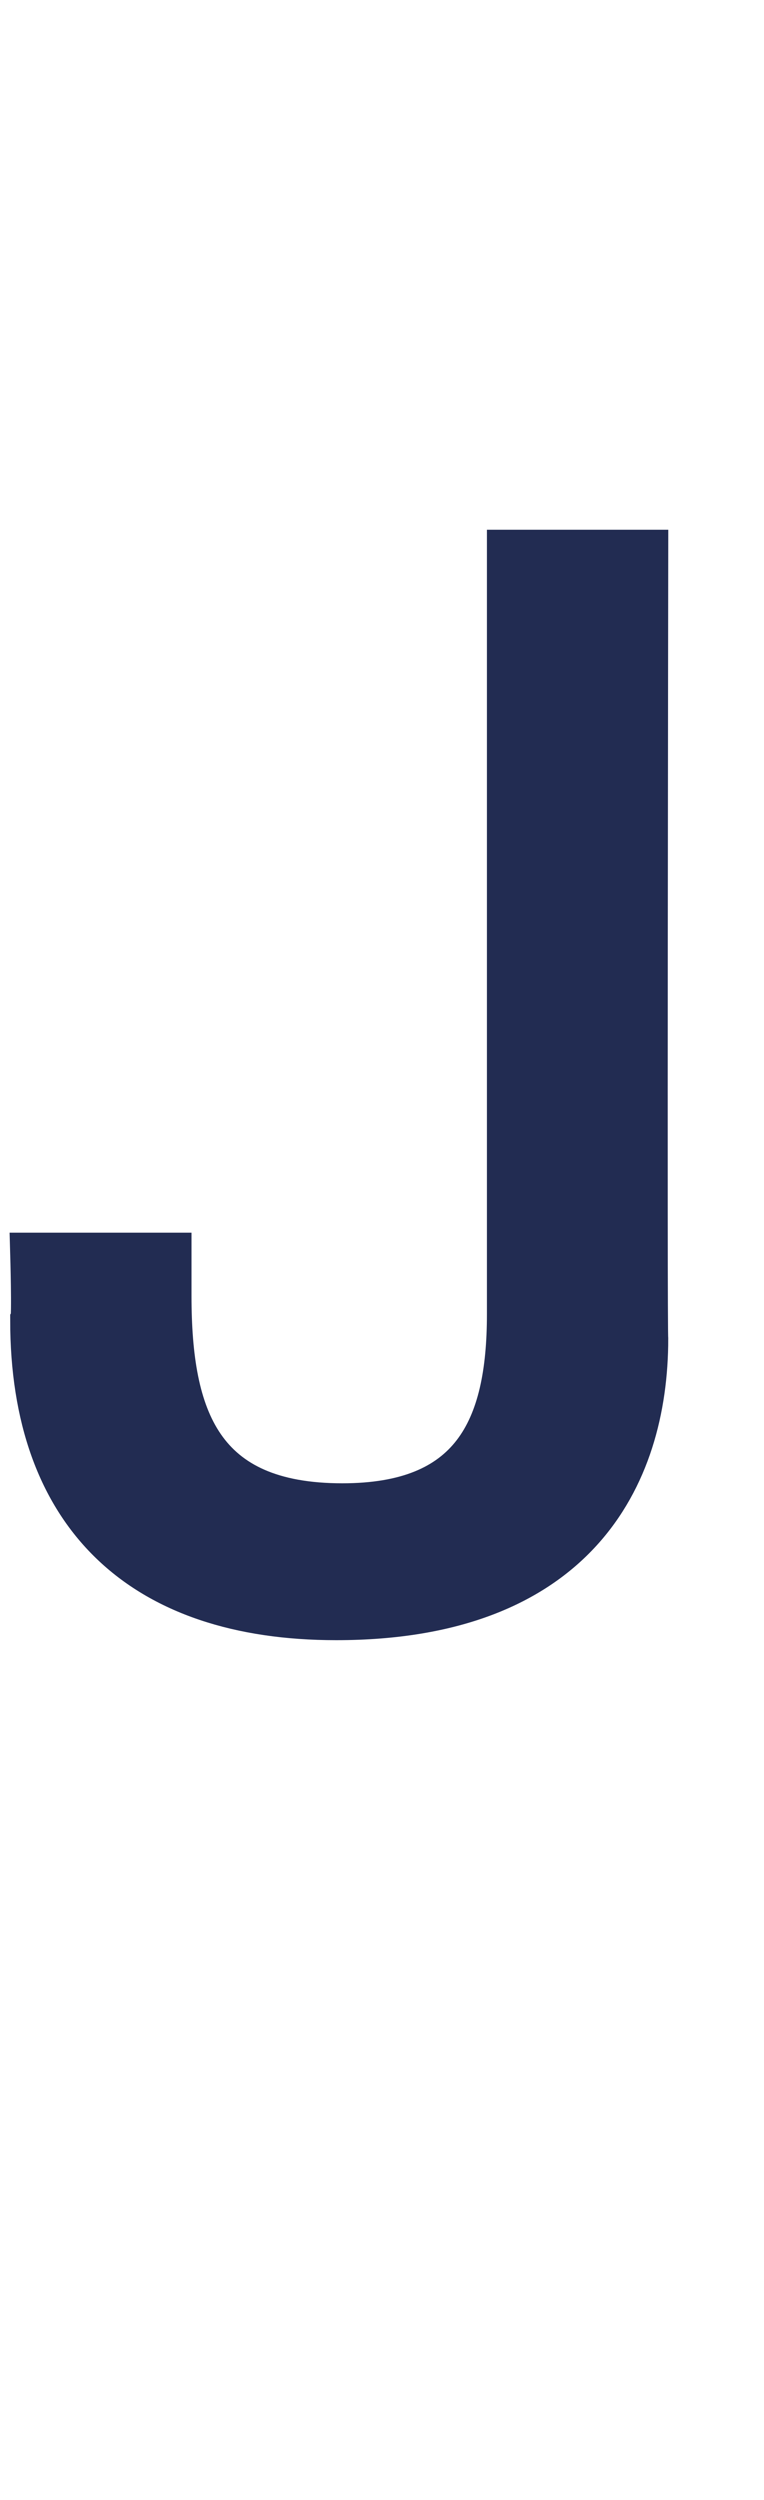 <?xml version="1.0" standalone="no"?><!DOCTYPE svg PUBLIC "-//W3C//DTD SVG 1.1//EN" "http://www.w3.org/Graphics/SVG/1.1/DTD/svg11.dtd"><svg xmlns="http://www.w3.org/2000/svg" version="1.1" width="12.5px" height="40.9px" viewBox="0 -9 12.5 40.9" style="top:-9px"><desc>J</desc><defs/><g id="Polygon93667"><path d="m10.6 12.9c0 2.3-1.2 4.6-5.1 4.6c-3.2 0-5-1.7-5-4.9c.03-.05 0-1.1 0-1.1h2.3v.7c0 2 .5 3.4 2.8 3.4c2.1 0 2.7-1.2 2.7-3.1V0h2.3s-.02 12.86 0 12.9z" style="stroke-width:0.5pt; stroke:#222c52;" fill="#222c52"/></g></svg>